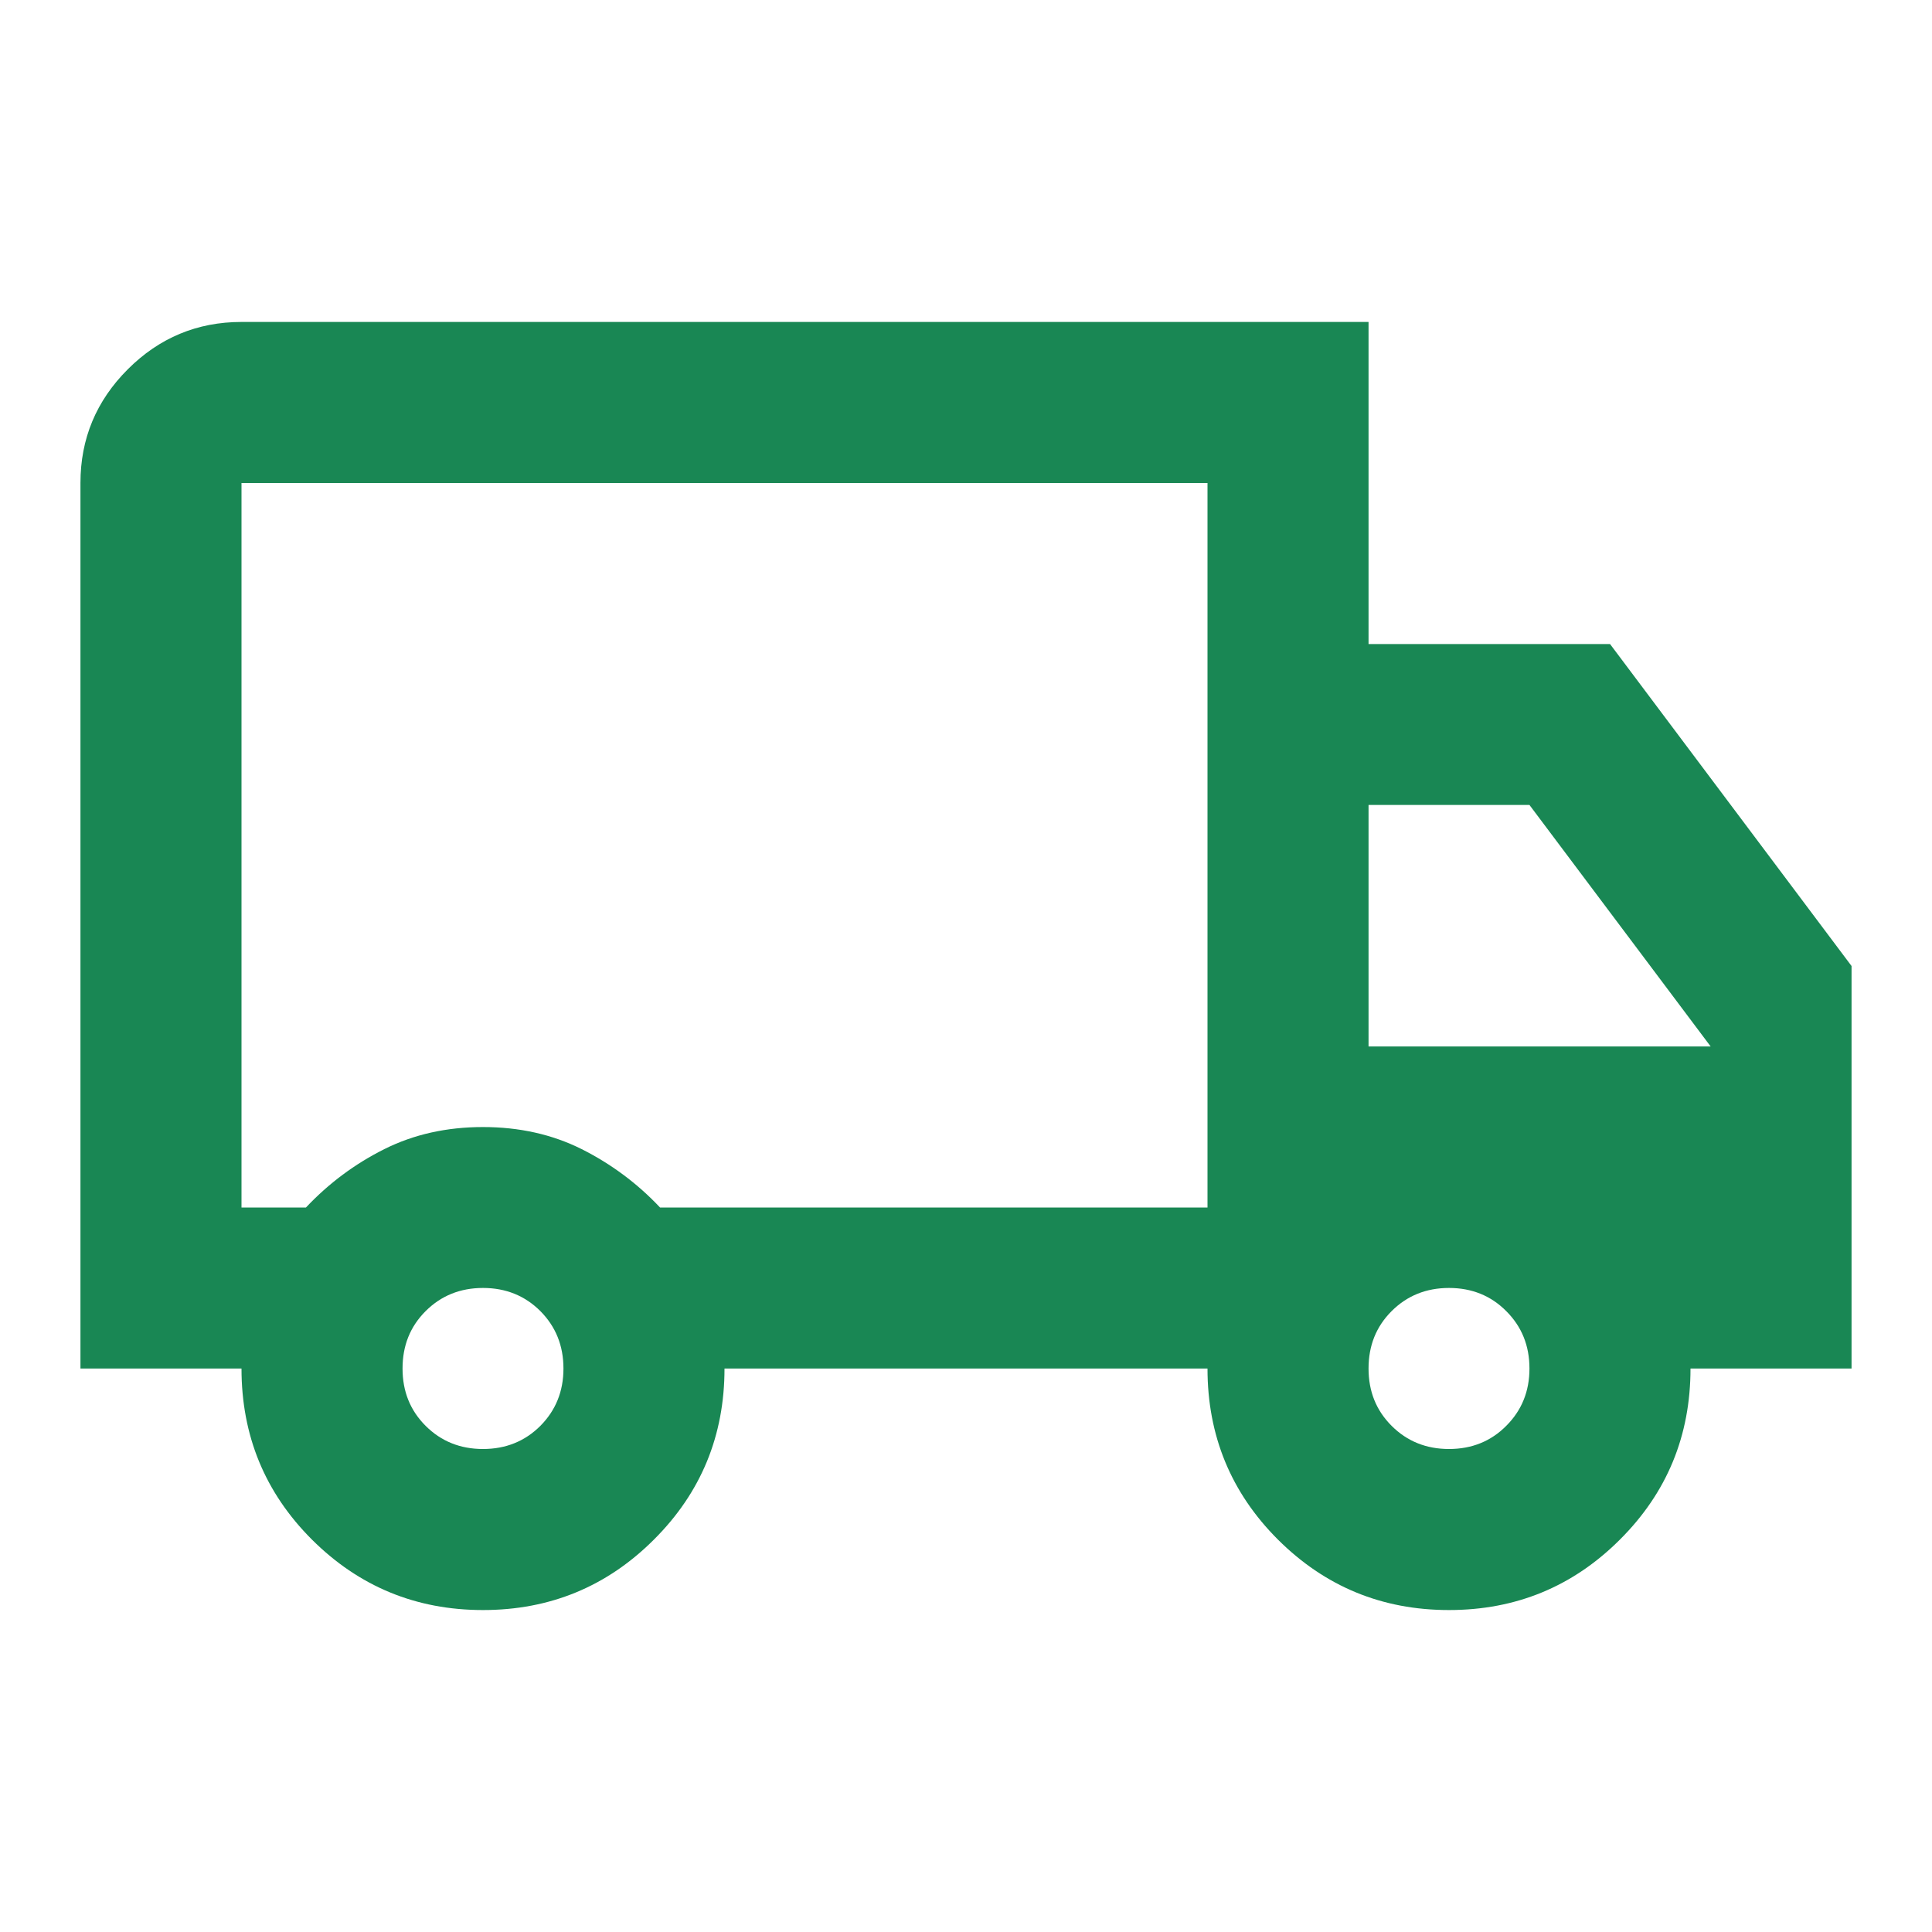 <svg width="14" height="14" viewBox="0 0 14 14" fill="none" xmlns="http://www.w3.org/2000/svg">
<g clip-path="url(#clip0_3898_6710)">
<mask id="mask0_3898_6710" style="mask-type:alpha" maskUnits="userSpaceOnUse" x="0" y="0" width="36" height="36">
<rect width="36" height="36" fill="#D9D9D9"/>
</mask>
<g mask="url(#mask0_3898_6710)">
<path d="M3.5 11.667C3.014 11.667 2.601 11.496 2.26 11.156C1.92 10.816 1.75 10.403 1.75 9.917H0.583V3.5C0.583 3.179 0.697 2.905 0.926 2.676C1.154 2.448 1.429 2.333 1.75 2.333H9.917V4.667H11.667L13.417 7V9.917H12.25C12.25 10.403 12.08 10.816 11.739 11.156C11.399 11.496 10.986 11.667 10.5 11.667C10.014 11.667 9.601 11.496 9.26 11.156C8.92 10.816 8.75 10.403 8.75 9.917H5.25C5.25 10.403 5.08 10.816 4.739 11.156C4.399 11.496 3.986 11.667 3.5 11.667ZM3.5 10.5C3.665 10.5 3.804 10.444 3.916 10.332C4.027 10.22 4.083 10.082 4.083 9.917C4.083 9.751 4.027 9.613 3.916 9.501C3.804 9.389 3.665 9.333 3.5 9.333C3.335 9.333 3.196 9.389 3.084 9.501C2.972 9.613 2.917 9.751 2.917 9.917C2.917 10.082 2.972 10.22 3.084 10.332C3.196 10.444 3.335 10.5 3.5 10.5ZM1.75 8.75H2.217C2.382 8.575 2.571 8.434 2.785 8.327C2.999 8.22 3.237 8.167 3.5 8.167C3.762 8.167 4.001 8.22 4.215 8.327C4.428 8.434 4.618 8.575 4.783 8.75H8.75V3.5H1.75V8.75ZM10.5 10.5C10.665 10.5 10.804 10.444 10.915 10.332C11.027 10.22 11.083 10.082 11.083 9.917C11.083 9.751 11.027 9.613 10.915 9.501C10.804 9.389 10.665 9.333 10.5 9.333C10.335 9.333 10.196 9.389 10.084 9.501C9.972 9.613 9.917 9.751 9.917 9.917C9.917 10.082 9.972 10.22 10.084 10.332C10.196 10.444 10.335 10.5 10.5 10.5ZM9.917 7.583H12.396L11.083 5.833H9.917V7.583Z" fill="#198754"/>
</g>
</g>
<defs>
<clipPath id="clip0_3898_6710">
<rect width="14" height="14" fill="white"/>
</clipPath>
</defs>
</svg>

